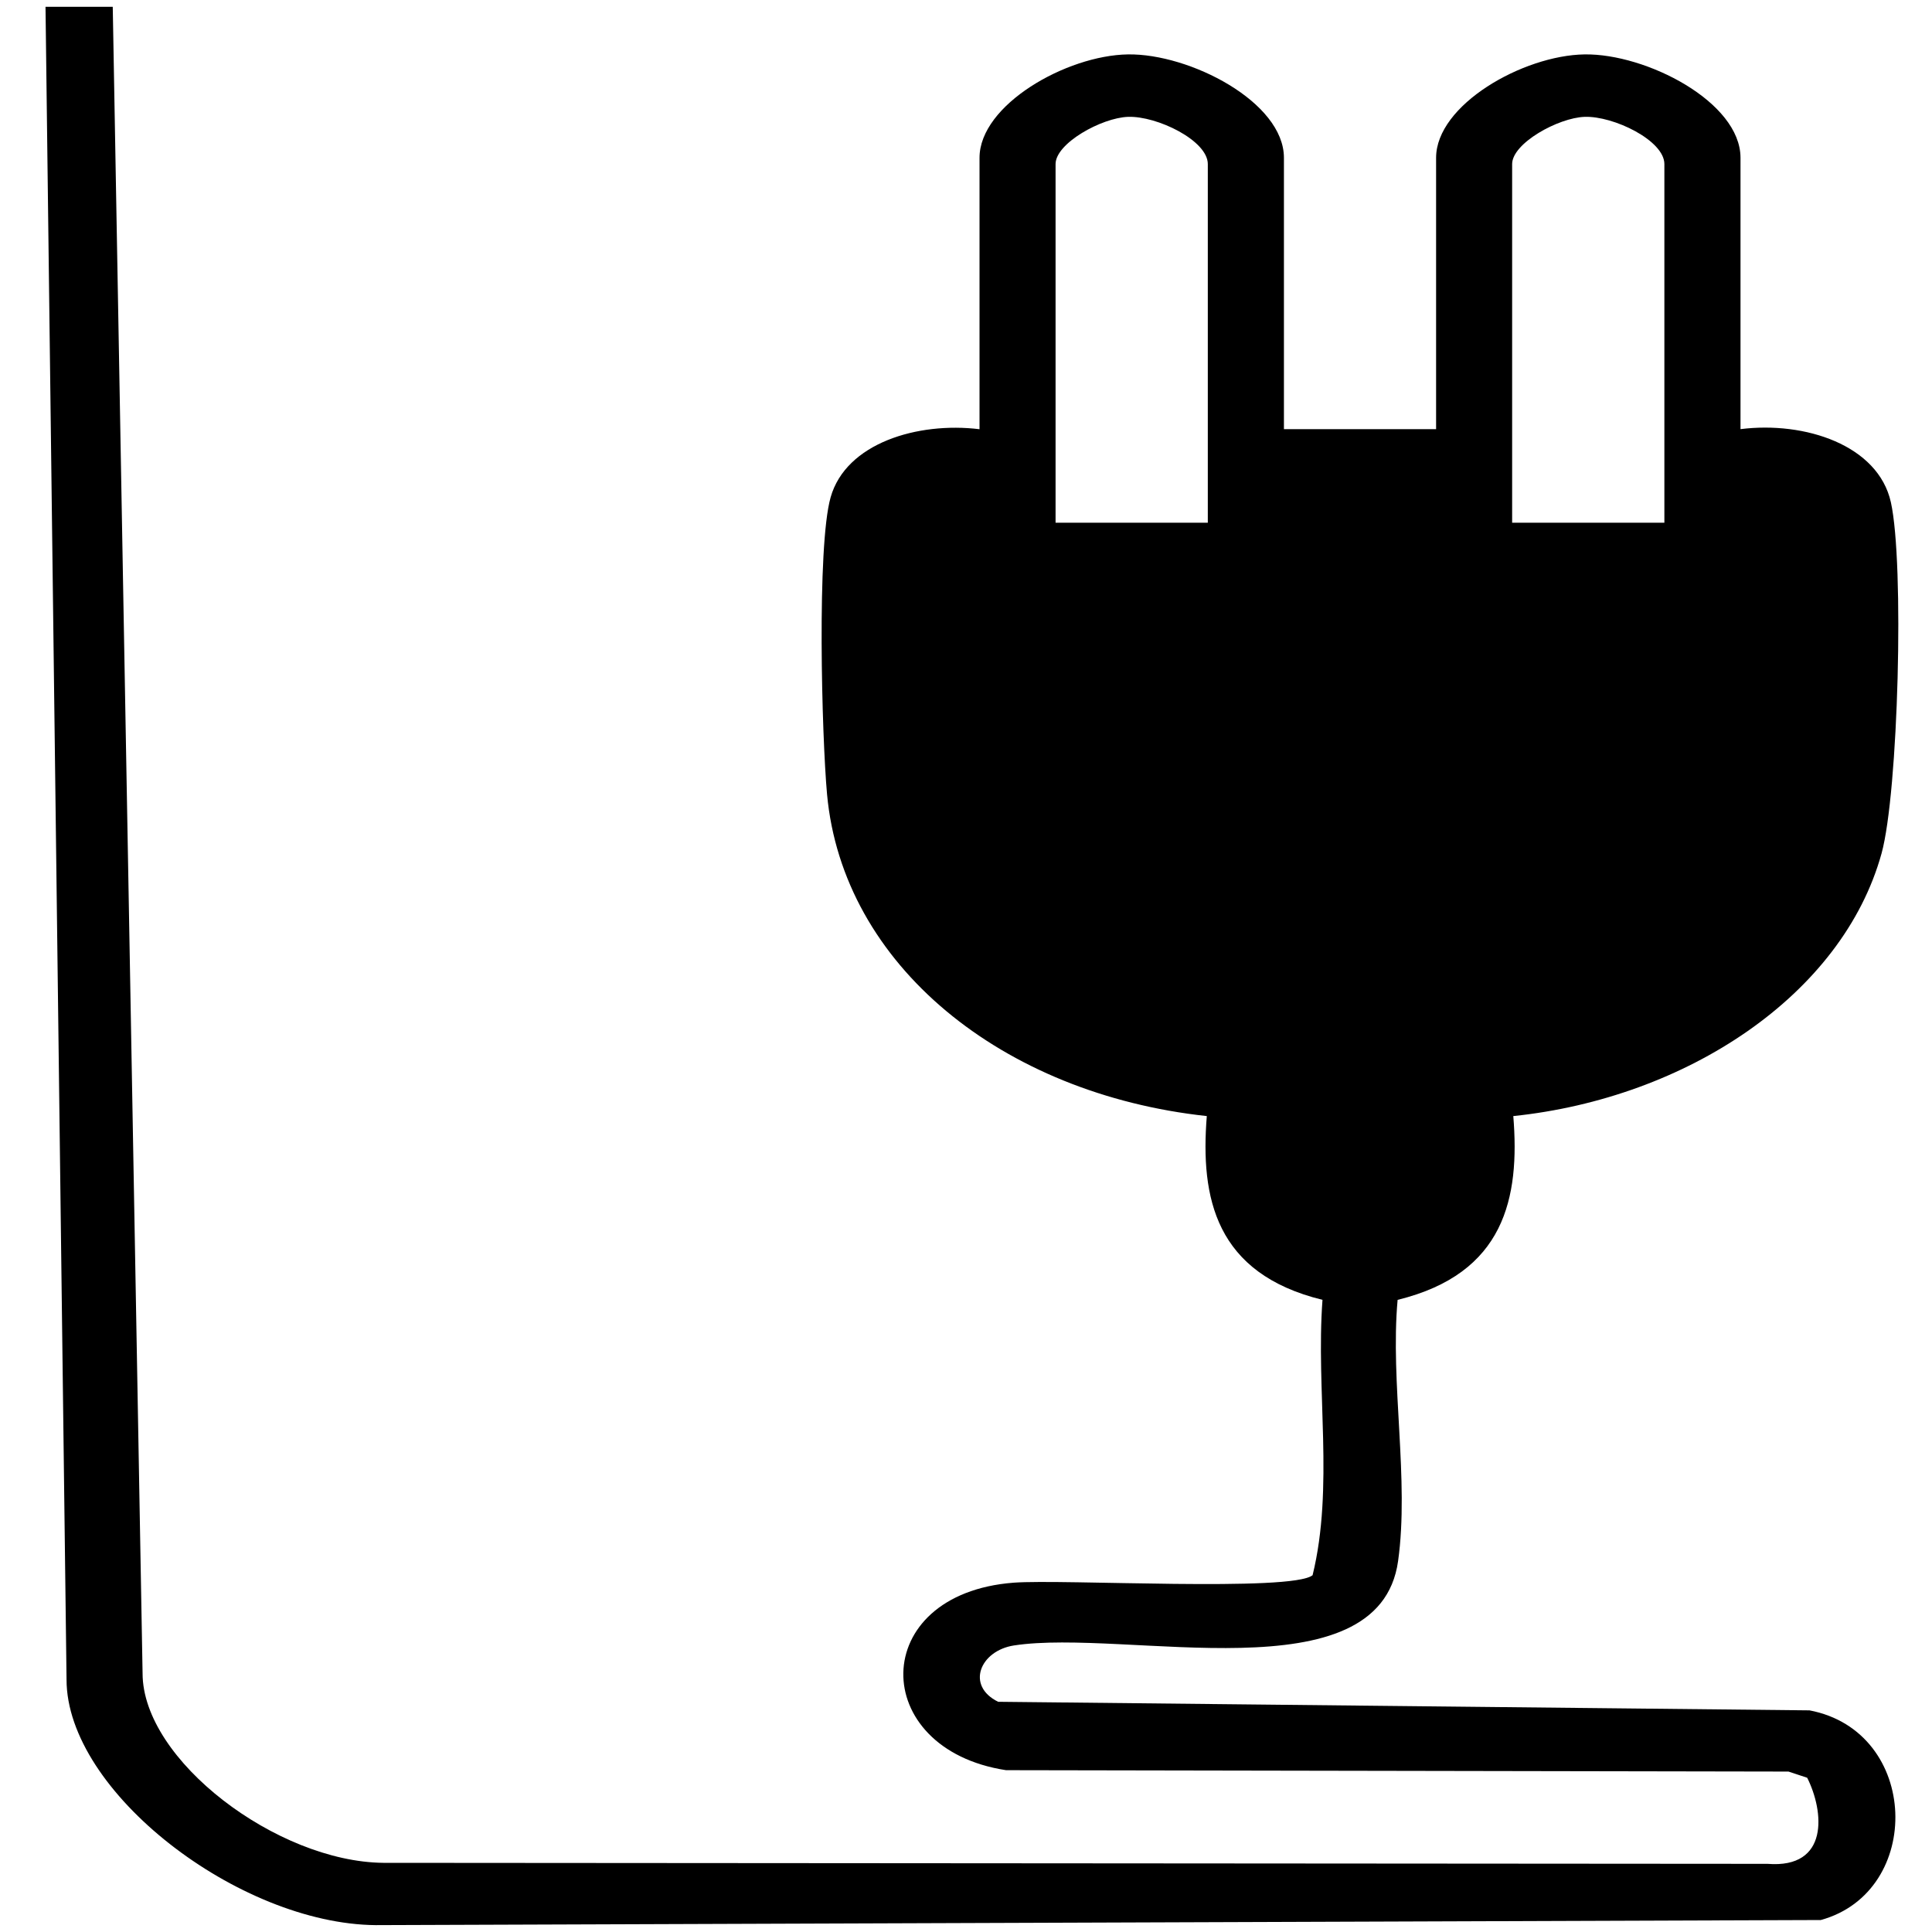 <?xml version="1.0" encoding="UTF-8"?>
<svg id="Capa_1" data-name="Capa 1" xmlns="http://www.w3.org/2000/svg" viewBox="0 0 250 250">
  <path d="M14.59.88l3.86,215.65c0,11.25,17.43,24.38,31.14,24.52l179.12.13c8.03.64,7.33-6.79,5.14-11.14l-2.42-.8-101.25-.18c-17.84-2.73-17.92-22.8.97-24.26,6.41-.49,36.02,1.22,38.7-.97,2.79-11.4.41-23.9,1.28-35.63-13.87-3.4-15.82-13.21-14.97-23.78-26.49-2.87-47.11-19.55-49.14-41.64-.68-7.46-1.34-32.06.46-38.42,1.98-7.02,11.26-9.8,19.27-8.82V20.42c0-6.85,11.24-13.26,19.21-13.38s20.18,6.15,20.18,13.38v35.11h19.69V20.42c0-6.85,11.24-13.26,19.21-13.38s20.18,6.15,20.18,13.38v35.11c8.34-1.05,17.82,2.07,19.46,9.47,1.75,7.89.97,37.54-1.21,45.44-5.07,18.32-25.25,31.65-47.65,33.98.86,10.57-1.1,20.39-14.97,23.78-.97,10.72,1.53,23.33.06,33.81-2.46,17.6-35.17,8.69-49.7,10.91-4.41.68-6.26,5.23-2.05,7.29l104.99,1.11c14.3,2.72,14.81,23.46,1.46,27.13l-187,.66c-17.7-.16-40-17.25-40-31.77L5.89.88h8.69ZM156.29,67.63V21.23c0-3.05-6.57-6.24-10.32-6.11-3.42.12-9.38,3.42-9.38,6.11v46.41h19.69ZM215.37,67.63V21.23c0-3.05-6.57-6.24-10.32-6.11-3.42.12-9.38,3.42-9.38,6.11v46.41h19.69Z"/>
</svg>